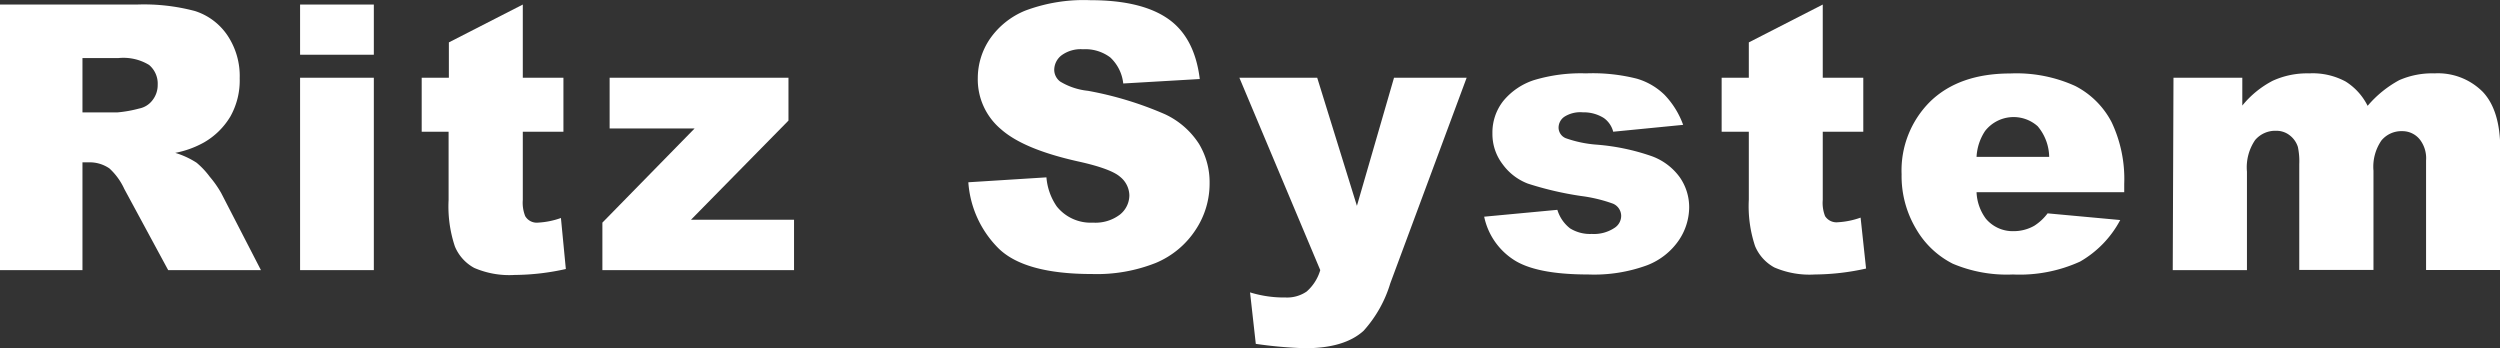 <svg xmlns="http://www.w3.org/2000/svg" viewBox="0 0 269.51 37.54"><rect x="0" y="0" width="269.51" height="37.54" fill="#333333" stroke="none"/><defs><style>.cls-1{fill:#fff;}</style></defs><g id="レイヤー_2" data-name="レイヤー 2"><g id="レイヤー_1-2" data-name="レイヤー 1"><path class="cls-1" d="M0,29.12V.49H14.75a21.44,21.44,0,0,1,6.27.7A6.67,6.67,0,0,1,24.51,3.8a7.86,7.86,0,0,1,1.33,4.64,7.93,7.93,0,0,1-1,4.11A7.88,7.88,0,0,1,22,15.35a10.35,10.35,0,0,1-3.11,1.13,9,9,0,0,1,2.3,1.06,8.64,8.64,0,0,1,1.42,1.51,11.18,11.18,0,0,1,1.24,1.77l4.28,8.3h-10l-4.73-8.75a6.88,6.88,0,0,0-1.6-2.21,3.73,3.73,0,0,0-2.17-.66H8.89V29.12Zm8.89-17h3.73A13.4,13.4,0,0,0,15,11.7a2.36,2.36,0,0,0,1.44-.9A2.63,2.63,0,0,0,17,9.14,2.63,2.63,0,0,0,16.07,7a5.33,5.33,0,0,0-3.3-.74H8.89Z"/><path class="cls-1" d="M32.35.49H40.3V5.9H32.35Zm0,7.89H40.3V29.12H32.35Z"/><path class="cls-1" d="M56.36.49V8.38h4.38V14.2H56.36v7.35a3.89,3.89,0,0,0,.26,1.75A1.44,1.44,0,0,0,58,24a8.65,8.65,0,0,0,2.47-.5L61,29a25.79,25.79,0,0,1-5.51.64,9.53,9.53,0,0,1-4.37-.76,4.66,4.66,0,0,1-2.08-2.31,13.59,13.59,0,0,1-.68-5V14.2H45.46V8.38h2.93V4.57Z"/><path class="cls-1" d="M65.72,8.38H85V13L74.49,23.69H85.6v5.43H64.94V24l9.94-10.15H65.72Z"/><path class="cls-1" d="M104.39,19.65l8.42-.53a6.42,6.42,0,0,0,1.11,3.13A4.67,4.67,0,0,0,117.83,24a4.35,4.35,0,0,0,2.92-.88,2.68,2.68,0,0,0,1-2.06,2.63,2.63,0,0,0-1-2c-.66-.58-2.17-1.14-4.54-1.66-3.88-.87-6.64-2-8.3-3.47a7,7,0,0,1-2.5-5.53,7.54,7.54,0,0,1,1.28-4.17,8.55,8.55,0,0,1,3.85-3.09,17.94,17.94,0,0,1,7-1.12q5.49,0,8.37,2t3.43,6.5L121.09,9a4.48,4.48,0,0,0-1.4-2.81,4.47,4.47,0,0,0-2.94-.88,3.51,3.51,0,0,0-2.32.66,2,2,0,0,0-.78,1.59,1.6,1.6,0,0,0,.64,1.23,7.19,7.19,0,0,0,3,1,37.53,37.53,0,0,1,8.31,2.53,8.75,8.75,0,0,1,3.65,3.18,8,8,0,0,1,1.15,4.23,9,9,0,0,1-1.53,5.08,9.47,9.47,0,0,1-4.26,3.53,17.2,17.2,0,0,1-6.89,1.2q-7.31,0-10.12-2.81A11.14,11.14,0,0,1,104.39,19.65Z"/><path class="cls-1" d="M133.61,8.38H142l4.28,13.81,4-13.81h7.83l-8.23,22.16A13.36,13.36,0,0,1,147,35.66q-2.07,1.88-6.31,1.88a46.39,46.39,0,0,1-5.31-.47l-.62-5.55a12.37,12.37,0,0,0,3.82.55,3.73,3.73,0,0,0,2.28-.64,4.9,4.9,0,0,0,1.47-2.31Z"/><path class="cls-1" d="M160,23.36l7.89-.74a4,4,0,0,0,1.37,2,4.1,4.1,0,0,0,2.34.6,4,4,0,0,0,2.49-.68,1.54,1.54,0,0,0,.68-1.27,1.44,1.44,0,0,0-.9-1.32,16.1,16.1,0,0,0-3.42-.82,35.26,35.26,0,0,1-5.75-1.34A6,6,0,0,1,162,17.72a5.34,5.34,0,0,1-1.11-3.33,5.48,5.48,0,0,1,1.19-3.53,7.15,7.15,0,0,1,3.28-2.22,17.45,17.45,0,0,1,5.61-.73,19.32,19.32,0,0,1,5.48.57,7.1,7.1,0,0,1,3,1.75,9.18,9.18,0,0,1,2,3.23l-7.54.74a2.62,2.62,0,0,0-1-1.47,4.06,4.06,0,0,0-2.27-.62,3.19,3.19,0,0,0-2,.48,1.43,1.43,0,0,0-.62,1.16,1.24,1.24,0,0,0,.78,1.15,12.79,12.79,0,0,0,3.4.7,23.51,23.51,0,0,1,5.9,1.25,6.44,6.44,0,0,1,3,2.28,5.64,5.64,0,0,1,1,3.26A6.41,6.41,0,0,1,181,25.88a7.33,7.33,0,0,1-3.42,2.71,16.59,16.59,0,0,1-6.36,1q-5.67,0-8.09-1.62A7.31,7.31,0,0,1,160,23.36Z"/><path class="cls-1" d="M196.5.49V8.38h4.37V14.2H196.5v7.35a3.93,3.93,0,0,0,.25,1.75,1.46,1.46,0,0,0,1.37.66,8.66,8.66,0,0,0,2.46-.5l.59,5.49a25.93,25.93,0,0,1-5.51.64,9.57,9.57,0,0,1-4.38-.76,4.66,4.66,0,0,1-2.08-2.31,13.63,13.63,0,0,1-.67-5V14.2H185.6V8.38h2.93V4.57Z"/><path class="cls-1" d="M229,20.72H213.08a5.14,5.14,0,0,0,1,2.85,3.77,3.77,0,0,0,3,1.35,4.49,4.49,0,0,0,2.22-.58A5.46,5.46,0,0,0,220.74,23l7.83.72a11.22,11.22,0,0,1-4.33,4.48A15.74,15.74,0,0,1,217,29.59a14.94,14.94,0,0,1-6.48-1.16,9.54,9.54,0,0,1-3.92-3.69A11.11,11.11,0,0,1,205,18.79a10.46,10.46,0,0,1,3.11-7.87q3.12-3,8.61-3a15.31,15.31,0,0,1,7,1.35,9.11,9.11,0,0,1,3.92,3.9A14.28,14.28,0,0,1,229,19.82Zm-8.09-3.81a5.25,5.25,0,0,0-1.24-3.3,3.9,3.9,0,0,0-5.67.51,5.55,5.55,0,0,0-.92,2.79Z"/><path class="cls-1" d="M234.31,8.38h7.42v3A10.38,10.38,0,0,1,245,8.71a8.93,8.93,0,0,1,3.94-.8,7.48,7.48,0,0,1,3.93.88,6.52,6.52,0,0,1,2.37,2.62,11.91,11.91,0,0,1,3.41-2.77,8.84,8.84,0,0,1,3.81-.73,6.81,6.81,0,0,1,5.2,2q1.88,2,1.88,6.2v13h-8V17.3a3.3,3.3,0,0,0-.55-2.09,2.39,2.39,0,0,0-2-1.07,2.8,2.8,0,0,0-2.26,1,5,5,0,0,0-.86,3.26v10.7h-8V17.7a7.49,7.49,0,0,0-.15-1.86,2.54,2.54,0,0,0-.89-1.26,2.31,2.31,0,0,0-1.46-.48,2.84,2.84,0,0,0-2.26,1,5.21,5.21,0,0,0-.88,3.4V29.12h-8Z"/></g></g></svg>